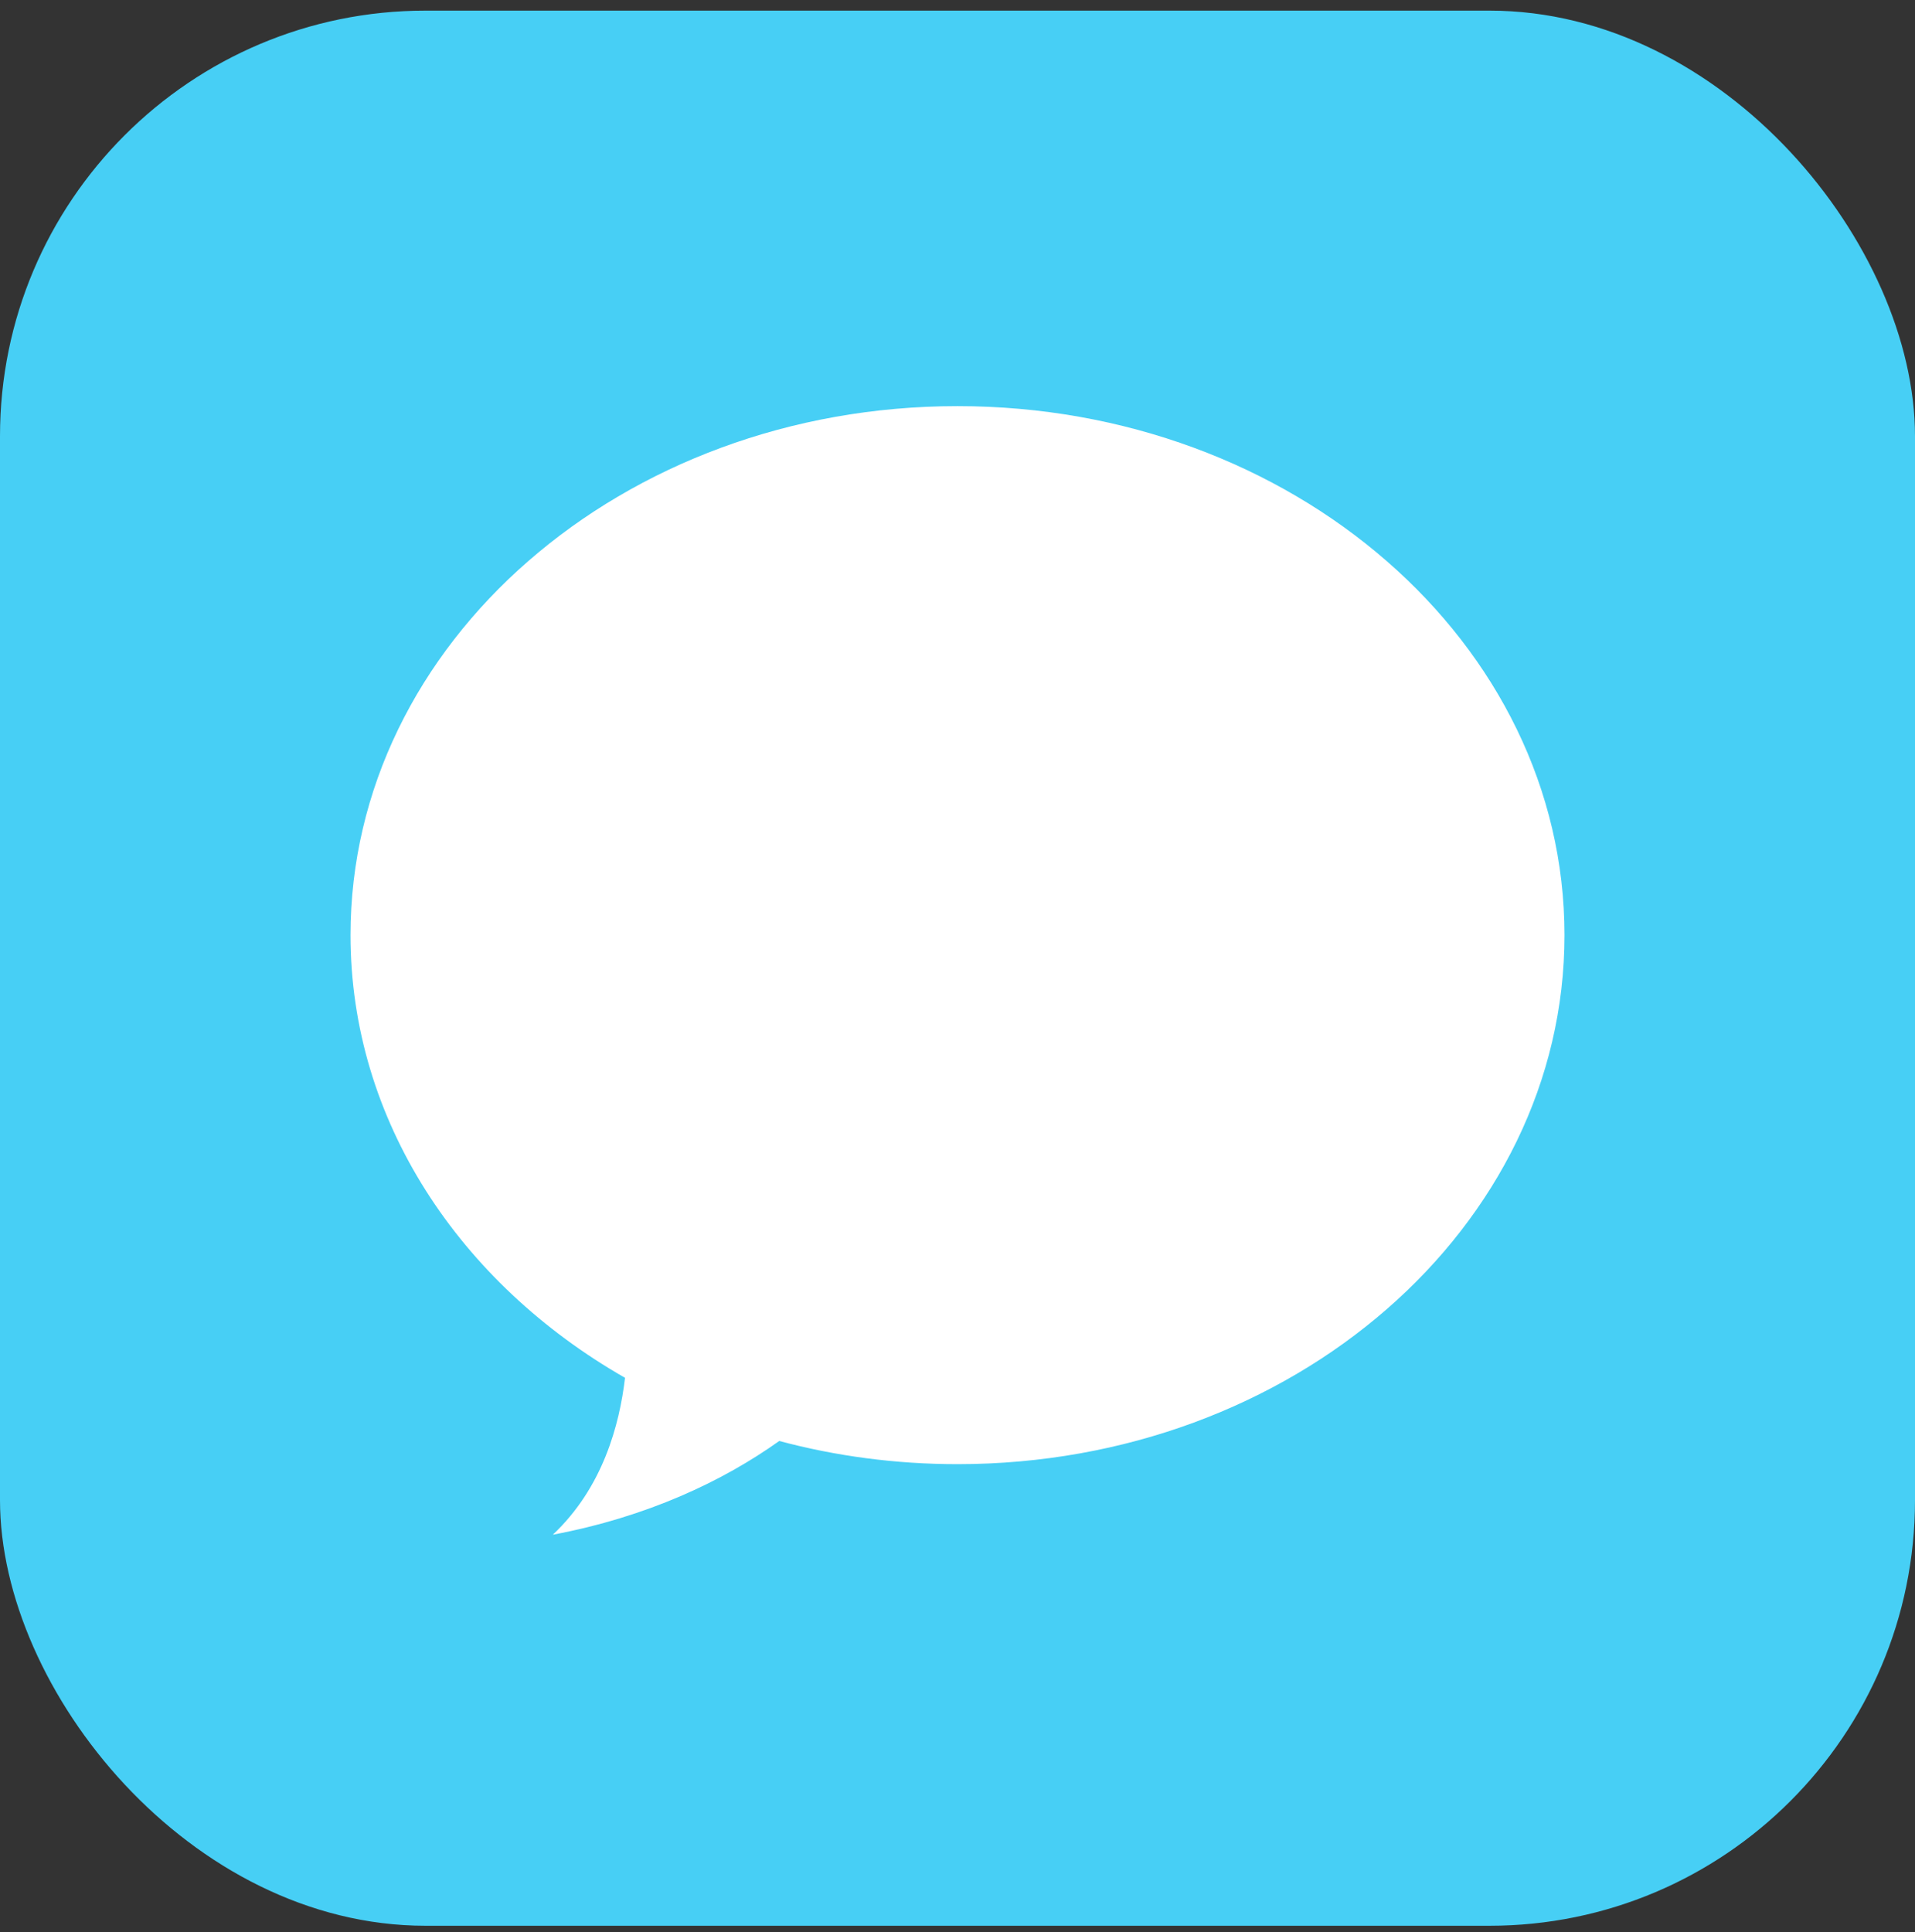 <svg width="112" height="113" viewBox="0 0 112 113" fill="none" xmlns="http://www.w3.org/2000/svg">
<rect x="0" y="0" width="112" height="113" fill="#333333" stroke="none"/>
<rect y="0.621" width="112" height="112" rx="24.889" fill="#47CFF5"/>
<path d="M56 85.626C75.606 85.626 91.5 71.775 91.5 54.688C91.5 37.602 75.606 23.751 56 23.751C36.394 23.751 20.5 37.602 20.5 54.688C20.5 65.519 26.886 75.049 36.555 80.576C36.231 83.327 35.258 86.998 32.333 89.751C37.864 88.71 42.278 86.618 45.575 84.27C48.871 85.152 52.372 85.626 56 85.626Z" fill="white"/>
</svg>
